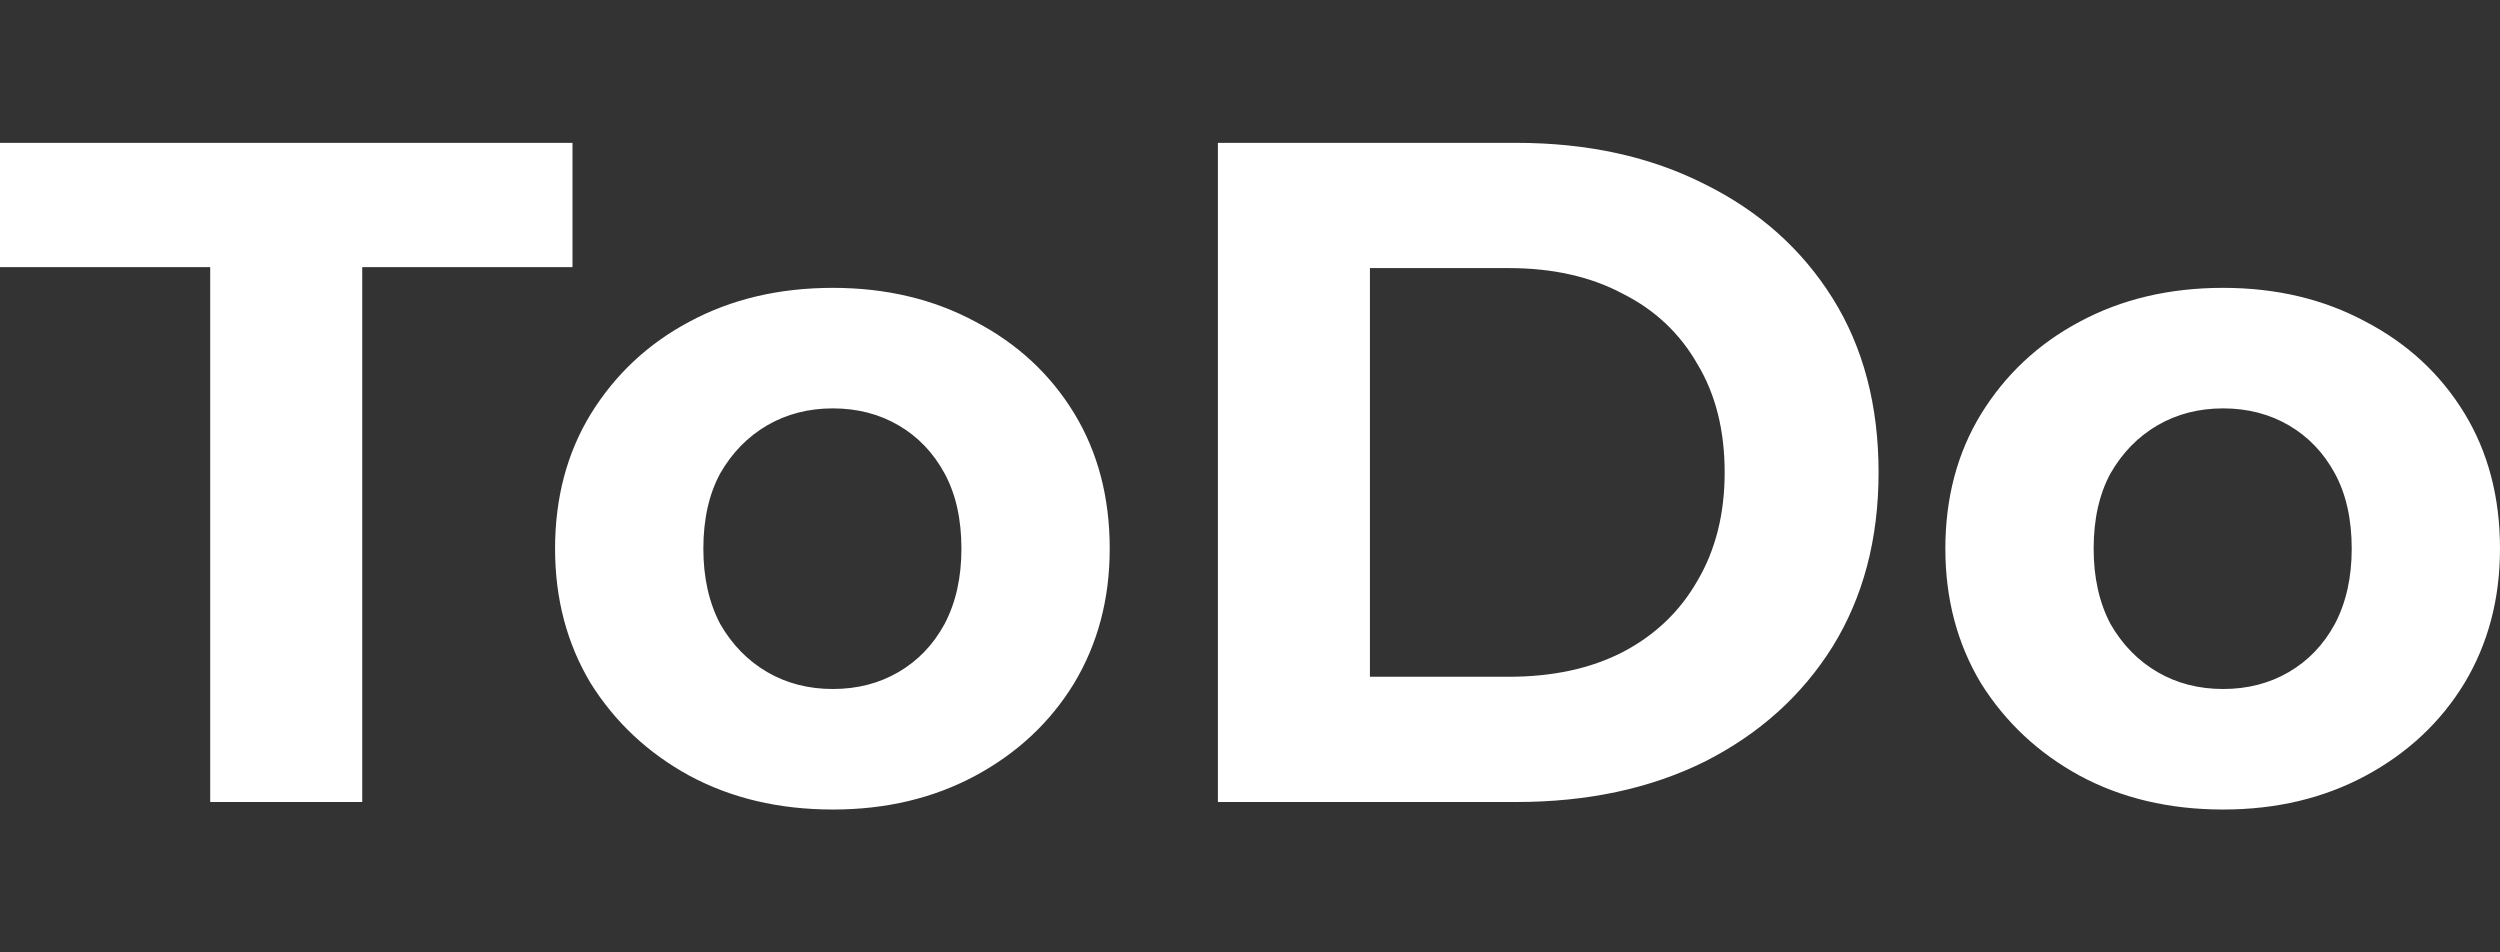<svg width="105" height="40" viewBox="0 0 105 40" fill="none" xmlns="http://www.w3.org/2000/svg">
<rect x="0" y="0" width="105" height="40" fill="#333333" stroke="none"/>
<path d="M8.829 33.684L8.829 11.22H0L0 6L24.044 6V11.22L15.214 11.22L15.214 33.684H8.829ZM34.98 34C32.721 34 30.71 33.525 28.95 32.576C27.215 31.627 25.836 30.335 24.811 28.701C23.813 27.04 23.313 25.154 23.313 23.045C23.313 20.91 23.813 19.024 24.811 17.39C25.836 15.729 27.215 14.437 28.95 13.514C30.71 12.565 32.721 12.09 34.98 12.09C37.214 12.09 39.211 12.565 40.972 13.514C42.732 14.437 44.112 15.716 45.11 17.35C46.109 18.985 46.608 20.883 46.608 23.045C46.608 25.154 46.109 27.04 45.11 28.701C44.112 30.335 42.732 31.627 40.972 32.576C39.211 33.525 37.214 34 34.98 34ZM34.98 28.938C36.005 28.938 36.925 28.701 37.739 28.226C38.554 27.751 39.198 27.079 39.671 26.209C40.144 25.313 40.38 24.258 40.38 23.045C40.38 21.806 40.144 20.751 39.671 19.881C39.198 19.011 38.554 18.339 37.739 17.864C36.925 17.39 36.005 17.152 34.98 17.152C33.956 17.152 33.036 17.39 32.221 17.864C31.407 18.339 30.75 19.011 30.25 19.881C29.777 20.751 29.541 21.806 29.541 23.045C29.541 24.258 29.777 25.313 30.25 26.209C30.75 27.079 31.407 27.751 32.221 28.226C33.036 28.701 33.956 28.938 34.98 28.938ZM51.152 33.684V6L63.686 6C66.681 6 69.322 6.58 71.608 7.74C73.894 8.874 75.681 10.469 76.969 12.525C78.257 14.582 78.9 17.021 78.9 19.842C78.9 22.637 78.257 25.075 76.969 27.158C75.681 29.215 73.894 30.823 71.608 31.983C69.322 33.117 66.681 33.684 63.686 33.684H51.152ZM57.537 28.424H63.37C65.21 28.424 66.799 28.081 68.14 27.395C69.506 26.684 70.557 25.682 71.293 24.39C72.055 23.098 72.436 21.582 72.436 19.842C72.436 18.075 72.055 16.559 71.293 15.294C70.557 14.002 69.506 13.013 68.14 12.328C66.799 11.616 65.21 11.26 63.37 11.26H57.537V28.424ZM93.372 34C91.113 34 89.103 33.525 87.342 32.576C85.608 31.627 84.228 30.335 83.203 28.701C82.205 27.04 81.705 25.154 81.705 23.045C81.705 20.91 82.205 19.024 83.203 17.39C84.228 15.729 85.608 14.437 87.342 13.514C89.103 12.565 91.113 12.09 93.372 12.09C95.606 12.09 97.603 12.565 99.364 13.514C101.124 14.437 102.504 15.716 103.502 17.35C104.501 18.985 105 20.883 105 23.045C105 25.154 104.501 27.04 103.502 28.701C102.504 30.335 101.124 31.627 99.364 32.576C97.603 33.525 95.606 34 93.372 34ZM93.372 28.938C94.397 28.938 95.317 28.701 96.132 28.226C96.946 27.751 97.59 27.079 98.063 26.209C98.536 25.313 98.772 24.258 98.772 23.045C98.772 21.806 98.536 20.751 98.063 19.881C97.59 19.011 96.946 18.339 96.132 17.864C95.317 17.39 94.397 17.152 93.372 17.152C92.348 17.152 91.428 17.39 90.613 17.864C89.799 18.339 89.142 19.011 88.642 19.881C88.169 20.751 87.933 21.806 87.933 23.045C87.933 24.258 88.169 25.313 88.642 26.209C89.142 27.079 89.799 27.751 90.613 28.226C91.428 28.701 92.348 28.938 93.372 28.938Z" fill="white"/>
</svg>
